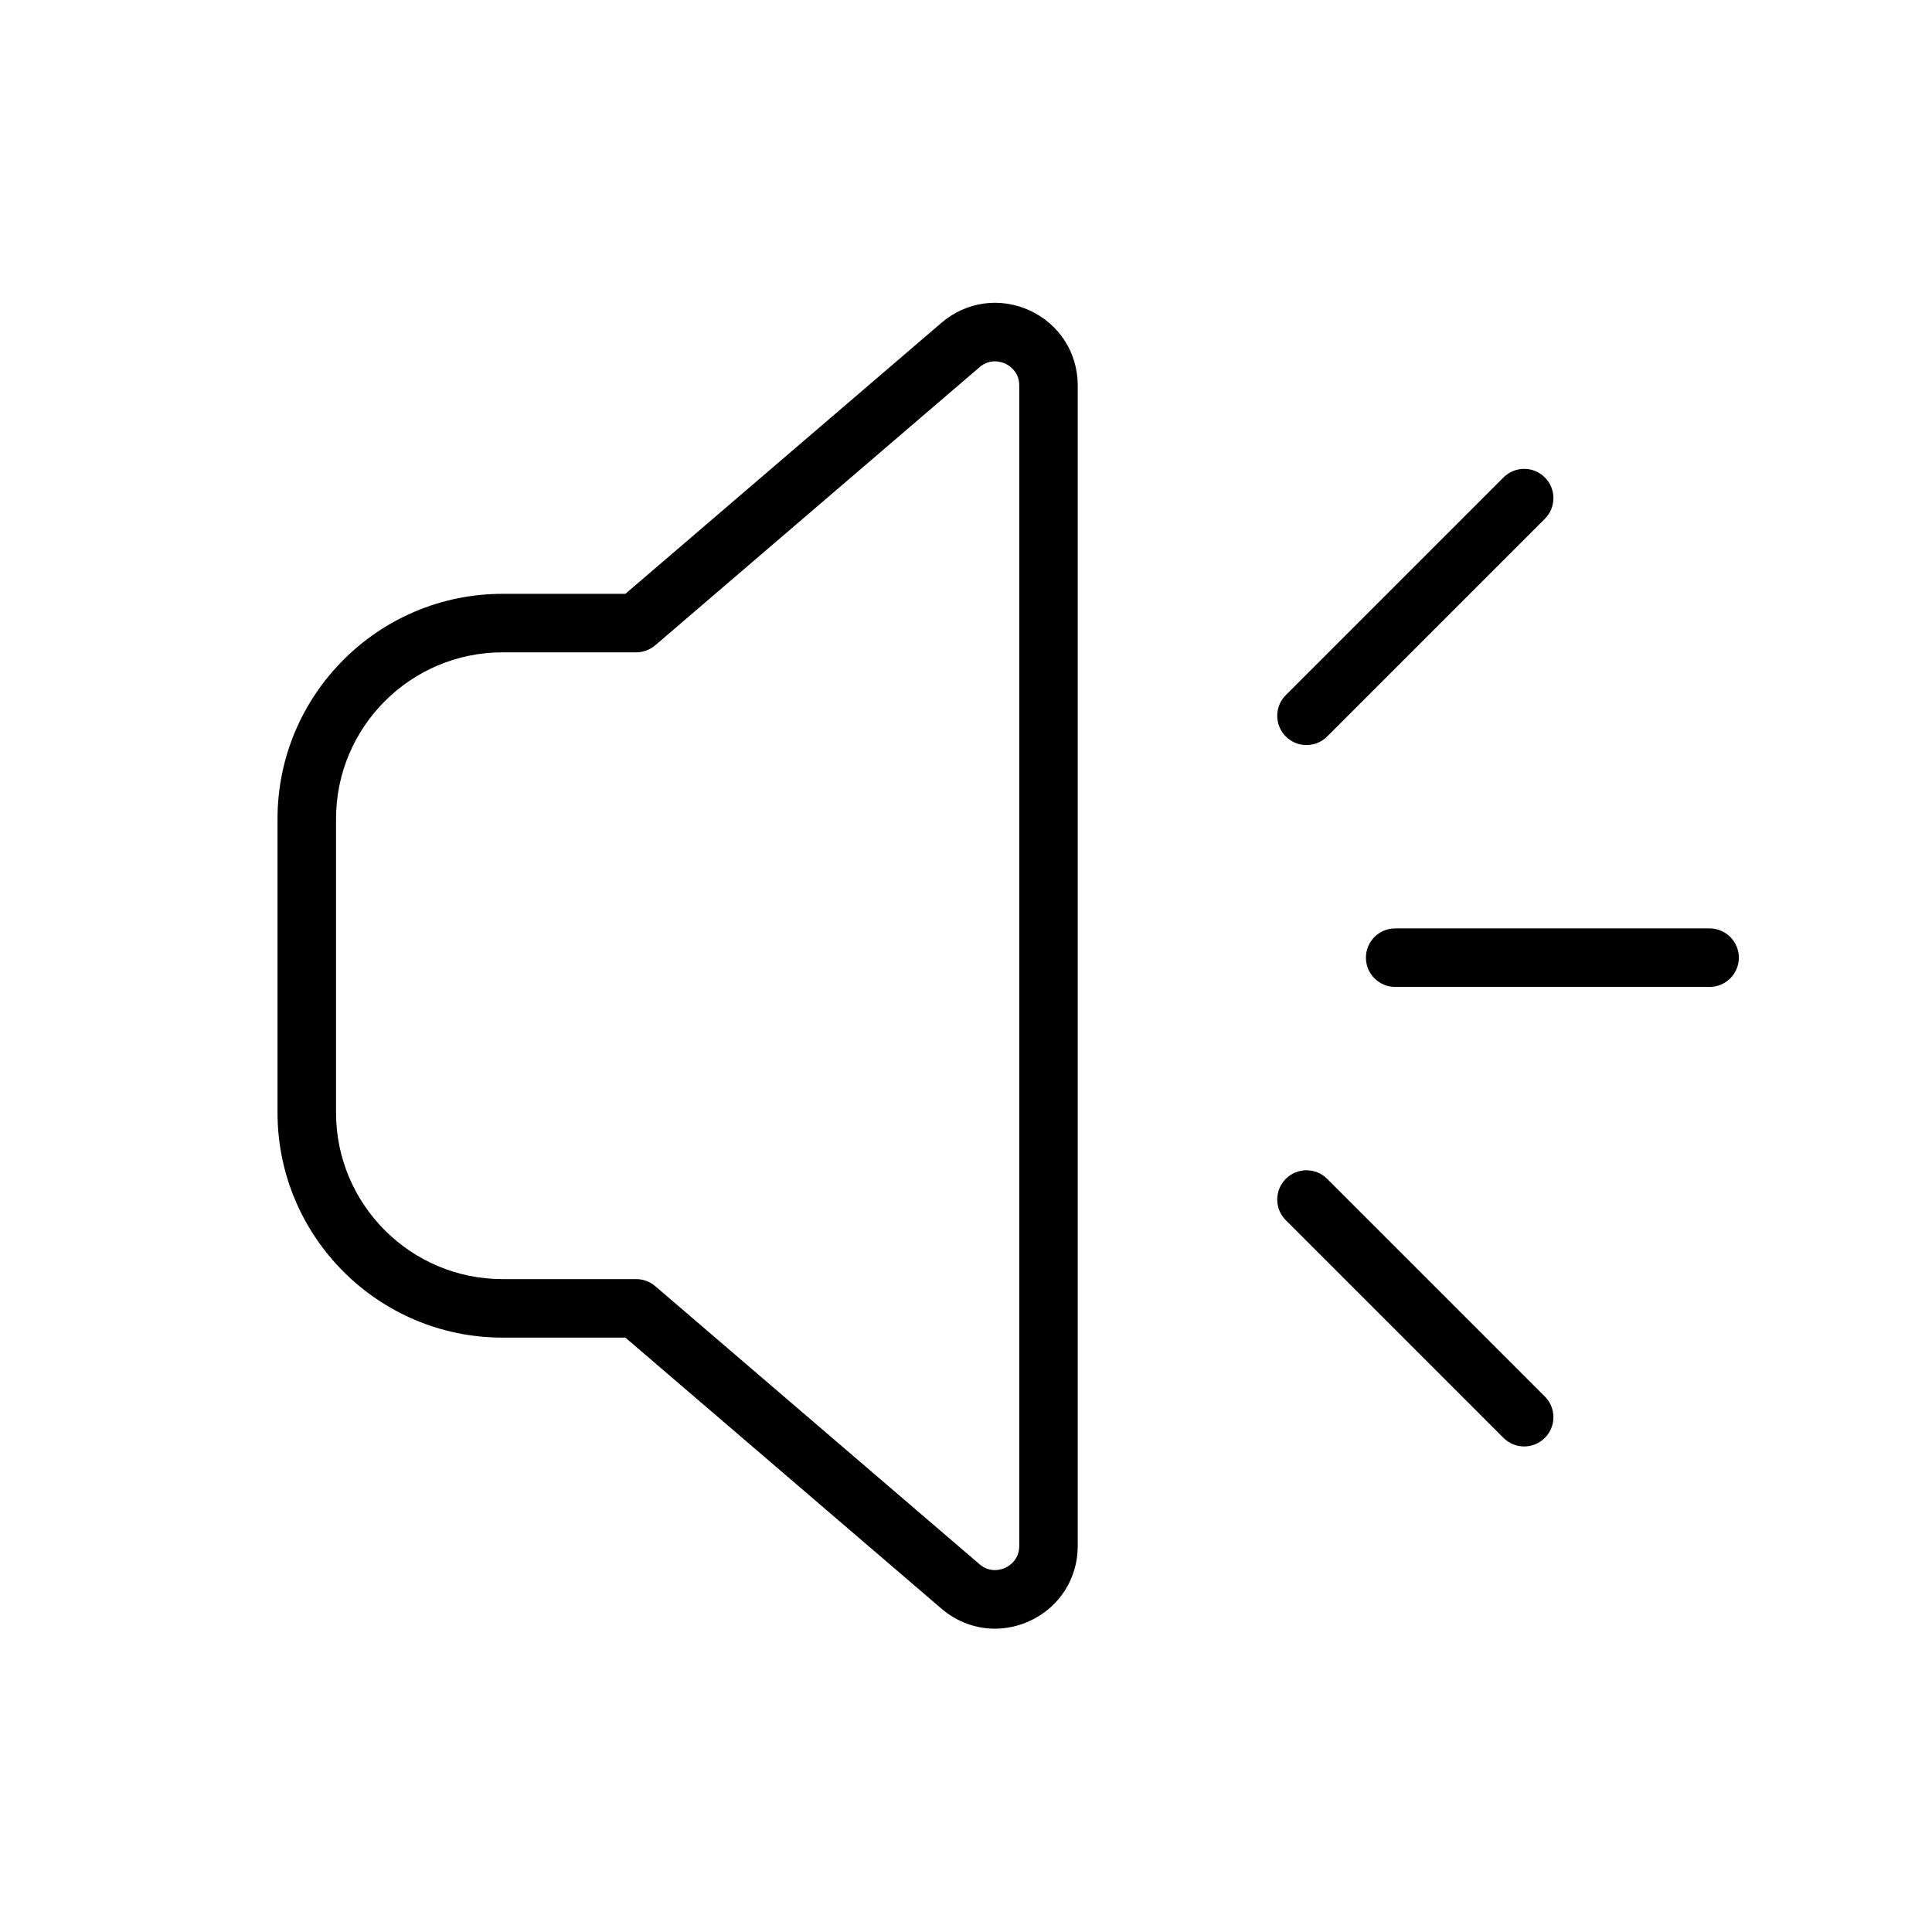 <?xml version="1.0" encoding="UTF-8"?>
<svg id="Layer_1" data-name="Layer 1" xmlns="http://www.w3.org/2000/svg" viewBox="0 0 600 600">
  <path d="m308.988,505.799c-5.966,0-11.832-2.119-16.614-6.22l-98.155-84.17h-38.166c-38.523,0-69.865-31.341-69.865-69.864v-91.26c0-38.523,31.341-69.865,69.865-69.865h38.165l98.155-84.169c7.693-6.597,18.193-8.066,27.401-3.832,9.208,4.234,14.929,13.16,14.929,23.295v360.402c0,10.135-5.72,19.061-14.929,23.295-3.484,1.602-7.155,2.388-10.788,2.388ZM156.054,202.59c-28.505,0-51.696,23.19-51.696,51.696v91.26c0,28.505,23.19,51.695,51.696,51.695h41.527c2.169,0,4.267.776,5.914,2.188l100.707,86.358c3.371,2.891,6.963,1.585,7.984,1.116,1.02-.469,4.35-2.345,4.35-6.788V119.714c0-4.442-3.329-6.318-4.35-6.788-1.02-.47-4.611-1.776-7.984,1.117l-100.707,86.358c-1.647,1.412-3.744,2.188-5.914,2.188h-41.527Zm142.234-95.442h.01-.01Z"/>
  <path d="m405.741,231.383c-2.325,0-4.649-.887-6.423-2.661-3.548-3.547-3.548-9.299,0-12.847l67.602-67.602c3.547-3.548,9.299-3.548,12.847,0,3.548,3.547,3.548,9.299,0,12.847l-67.602,67.602c-1.773,1.774-4.099,2.661-6.423,2.661Z"/>
  <path d="m473.343,449.211c-2.325,0-4.65-.887-6.423-2.661l-67.602-67.602c-3.548-3.547-3.548-9.299,0-12.847,3.547-3.548,9.3-3.548,12.847,0l67.602,67.602c3.548,3.547,3.548,9.299,0,12.847-1.773,1.774-4.099,2.661-6.423,2.661Z"/>
  <path d="m530.929,306.496h-97.647c-5.017,0-9.085-4.067-9.085-9.085s4.067-9.085,9.085-9.085h97.647c5.017,0,9.085,4.067,9.085,9.085s-4.067,9.085-9.085,9.085Z"/>
</svg>